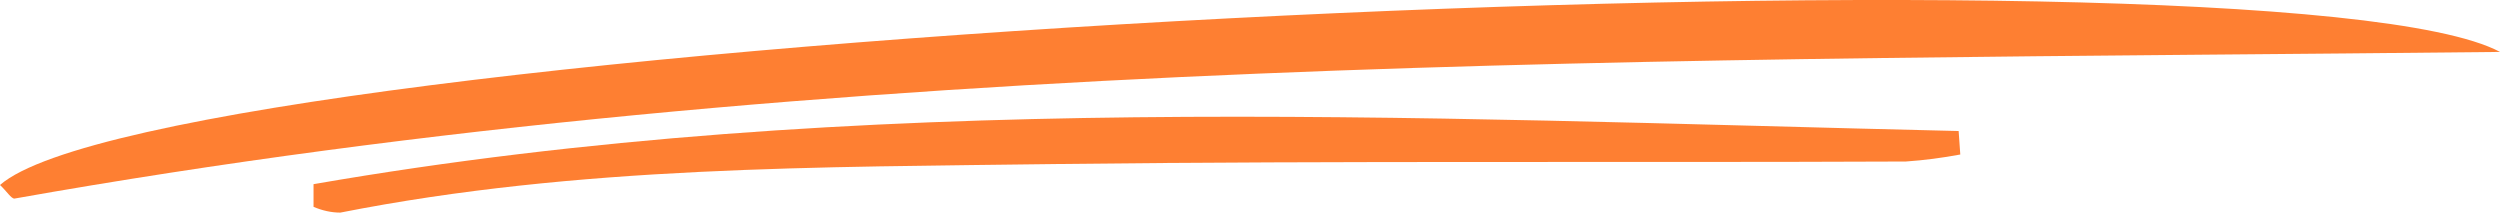 <?xml version="1.0" encoding="UTF-8"?>
<!DOCTYPE svg PUBLIC "-//W3C//DTD SVG 1.1//EN" "http://www.w3.org/Graphics/SVG/1.1/DTD/svg11.dtd">
<!-- Creator: CorelDRAW X7 -->
<svg xmlns="http://www.w3.org/2000/svg" xml:space="preserve" width="82.618mm" height="7.026mm" version="1.1" style="shape-rendering:geometricPrecision; text-rendering:geometricPrecision; image-rendering:optimizeQuality; fill-rule:evenodd; clip-rule:evenodd"
viewBox="0 0 6068 516"
 xmlns:xlink="http://www.w3.org/1999/xlink">
 <defs>
  <style type="text/css">
   <![CDATA[
    .fil0 {fill:#FE7F32}
   ]]>
  </style>
 </defs>
 <g id="Layer_x0020_1">
  <g id="_192708880">
   <path class="fil0" d="M0 449c409,-357 5523,-614 6068,-323 -2003,22 -4026,0 -6033,356 -8,0 -18,-17 -35,-33z"/>
   <path class="fil0" d="M761 447c1326,-230 2660,-160 3993,-129l4 57c-43,8 -88,14 -132,17 -684,3 -1370,-2 -2053,6 -584,8 -1169,4 -1747,118 -22,0 -44,-5 -65,-14l0 -55z"/>
  </g>
 </g>
</svg>
